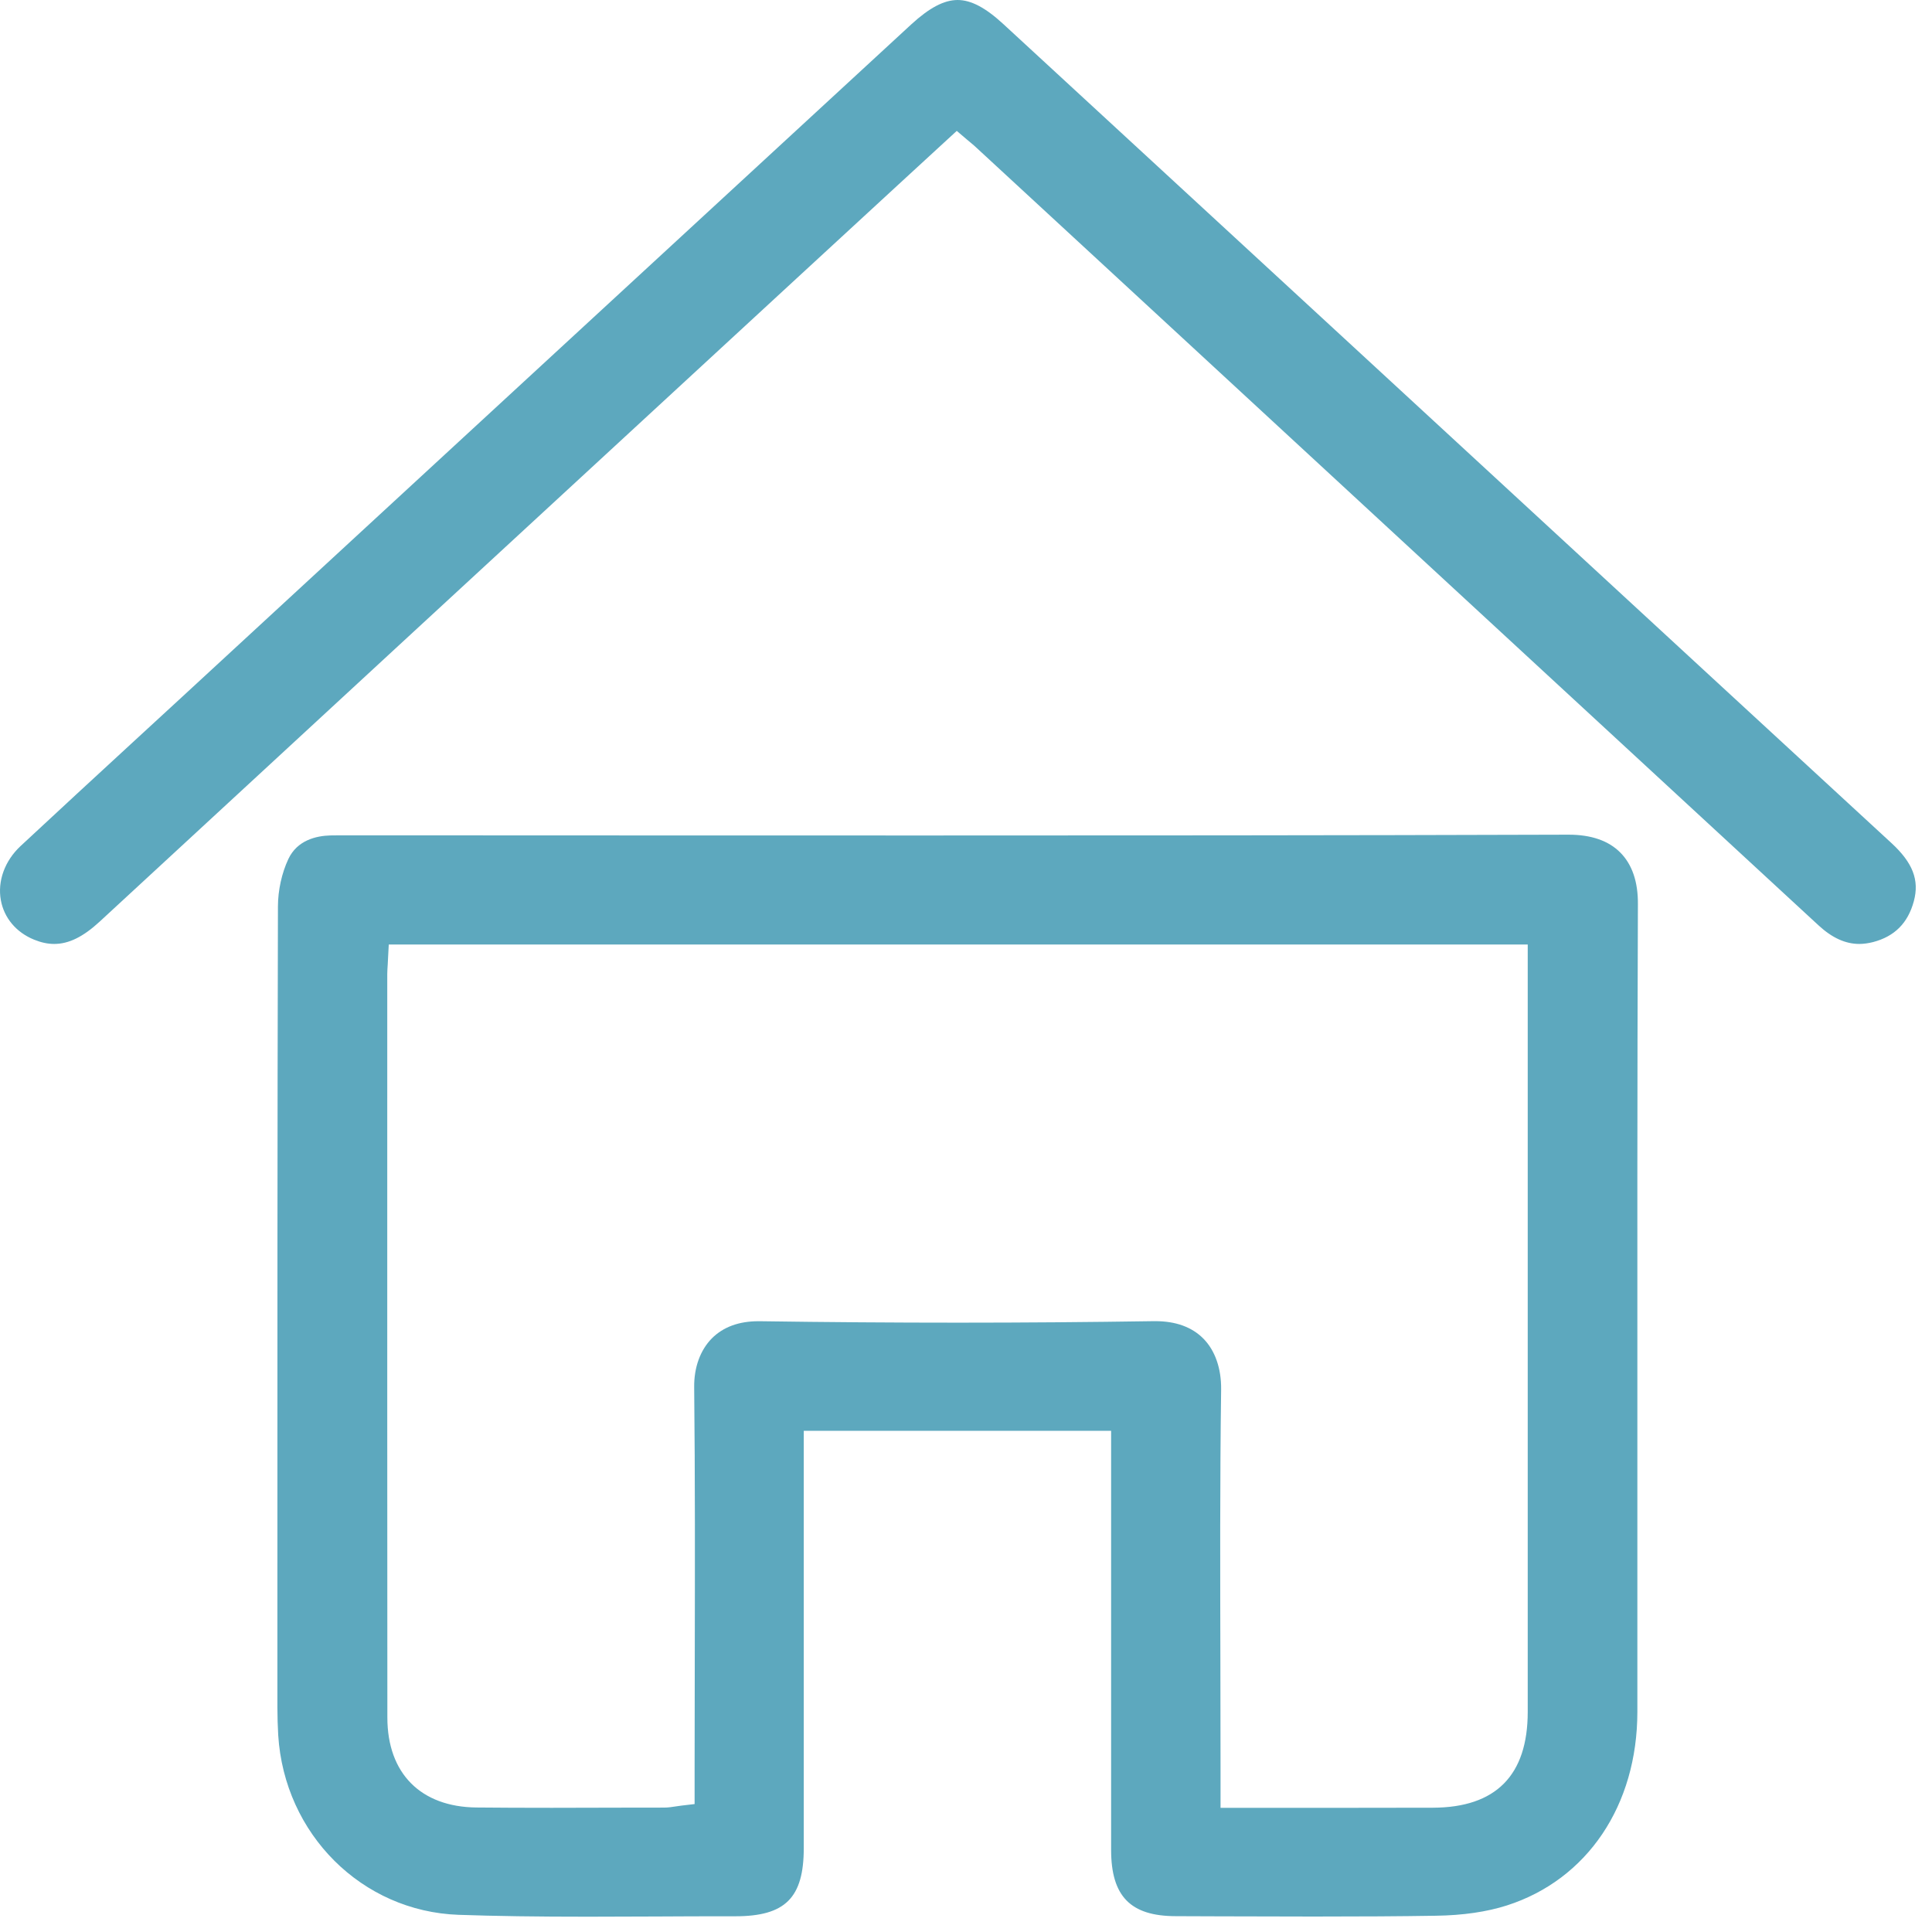 <?xml version="1.0" encoding="UTF-8"?> <svg xmlns="http://www.w3.org/2000/svg" width="36" height="36" viewBox="0 0 36 36" fill="none"> <path d="M30.192 15.886C29.973 15.665 29.648 15.553 29.229 15.553H29.222C24.852 15.567 20.53 15.568 17.255 15.568C15.472 15.568 13.687 15.568 11.904 15.567C10.121 15.567 8.337 15.565 6.554 15.565H6.464H6.407H6.351C6.286 15.565 6.222 15.565 6.158 15.567C5.891 15.574 5.538 15.656 5.373 16.007C5.25 16.269 5.18 16.589 5.179 16.888C5.168 21.103 5.169 25.388 5.169 29.532V31.824C5.169 31.994 5.175 32.164 5.184 32.331C5.299 34.178 6.745 35.617 8.546 35.68C9.244 35.704 9.987 35.715 10.955 35.715C11.388 35.715 11.822 35.712 12.255 35.711C12.69 35.708 13.124 35.707 13.557 35.707H13.701C14.633 35.707 14.977 35.363 14.977 34.435C14.977 32.749 14.977 31.064 14.977 29.377V27.316V26.941V26.661H15.256H20.424H20.704V26.941V27.349V29.412C20.704 31.097 20.704 32.784 20.704 34.469C20.704 35.333 21.064 35.704 21.909 35.705L22.715 35.708C23.303 35.709 23.892 35.712 24.481 35.712C25.358 35.712 26.081 35.708 26.755 35.697C27.261 35.69 27.707 35.624 28.079 35.505C29.577 35.024 30.51 33.641 30.51 31.894C30.511 30.229 30.51 28.563 30.51 26.897C30.509 23.604 30.507 20.2 30.52 16.851C30.524 16.432 30.412 16.107 30.192 15.886ZM28.467 31.898C28.467 33.08 27.874 33.68 26.703 33.684C26.225 33.686 25.747 33.686 25.265 33.686H24.165C23.787 33.686 23.407 33.686 23.022 33.686H22.743V33.406V32.977C22.743 32.305 22.741 31.636 22.74 30.964C22.736 29.302 22.731 27.581 22.754 25.888C22.758 25.5 22.642 25.165 22.424 24.944C22.211 24.728 21.909 24.618 21.529 24.618H21.498C20.312 24.636 19.088 24.646 17.862 24.646C16.656 24.646 15.41 24.637 14.16 24.619H14.133C13.767 24.619 13.475 24.727 13.264 24.939C13.048 25.158 12.931 25.481 12.935 25.847C12.953 27.545 12.949 29.271 12.946 30.939C12.945 31.605 12.943 32.269 12.943 32.935V33.368V33.616L12.697 33.645C12.661 33.649 12.629 33.655 12.598 33.659C12.527 33.67 12.452 33.682 12.373 33.682C12.113 33.682 11.852 33.683 11.592 33.683C11.155 33.684 10.717 33.686 10.279 33.686C9.746 33.686 9.302 33.684 8.879 33.68C7.84 33.67 7.219 33.045 7.218 32.006C7.215 28.157 7.216 24.309 7.216 20.46V18.151C7.216 18.09 7.221 18.032 7.225 17.967C7.226 17.936 7.229 17.902 7.23 17.864L7.244 17.6H7.51H28.187H28.467V17.88V18.252V21.86C28.467 25.207 28.467 28.552 28.467 31.898Z" fill="#5DA8BE"></path> <path d="M34.903 17.554C35.303 17.449 35.552 17.2 35.662 16.791C35.767 16.4 35.643 16.076 35.243 15.708L32.006 12.724C27.57 8.632 23.133 4.538 18.695 0.448C18.364 0.143 18.094 0 17.844 0C17.591 0 17.317 0.145 16.978 0.456C13.592 3.577 10.207 6.7 6.821 9.823L3.382 12.996C3.081 13.273 2.779 13.552 2.478 13.828C1.79 14.462 1.078 15.117 0.383 15.765C0.088 16.041 -0.049 16.419 0.016 16.774C0.076 17.104 0.301 17.372 0.632 17.508C0.764 17.562 0.888 17.589 1.01 17.589C1.28 17.589 1.548 17.458 1.856 17.174C5.505 13.803 9.216 10.378 12.806 7.067L14.833 5.197C15.469 4.611 16.105 4.025 16.747 3.433L17.645 2.607L17.828 2.439L18.017 2.6C18.045 2.624 18.069 2.643 18.09 2.661C18.132 2.696 18.164 2.723 18.193 2.751L21.885 6.16C23.457 7.613 25.031 9.065 26.603 10.518C28.787 12.536 30.973 14.554 33.159 16.572L33.885 17.242C34.138 17.476 34.387 17.589 34.645 17.589C34.729 17.589 34.816 17.576 34.903 17.554Z" fill="#5DA8BE"></path> </svg> 